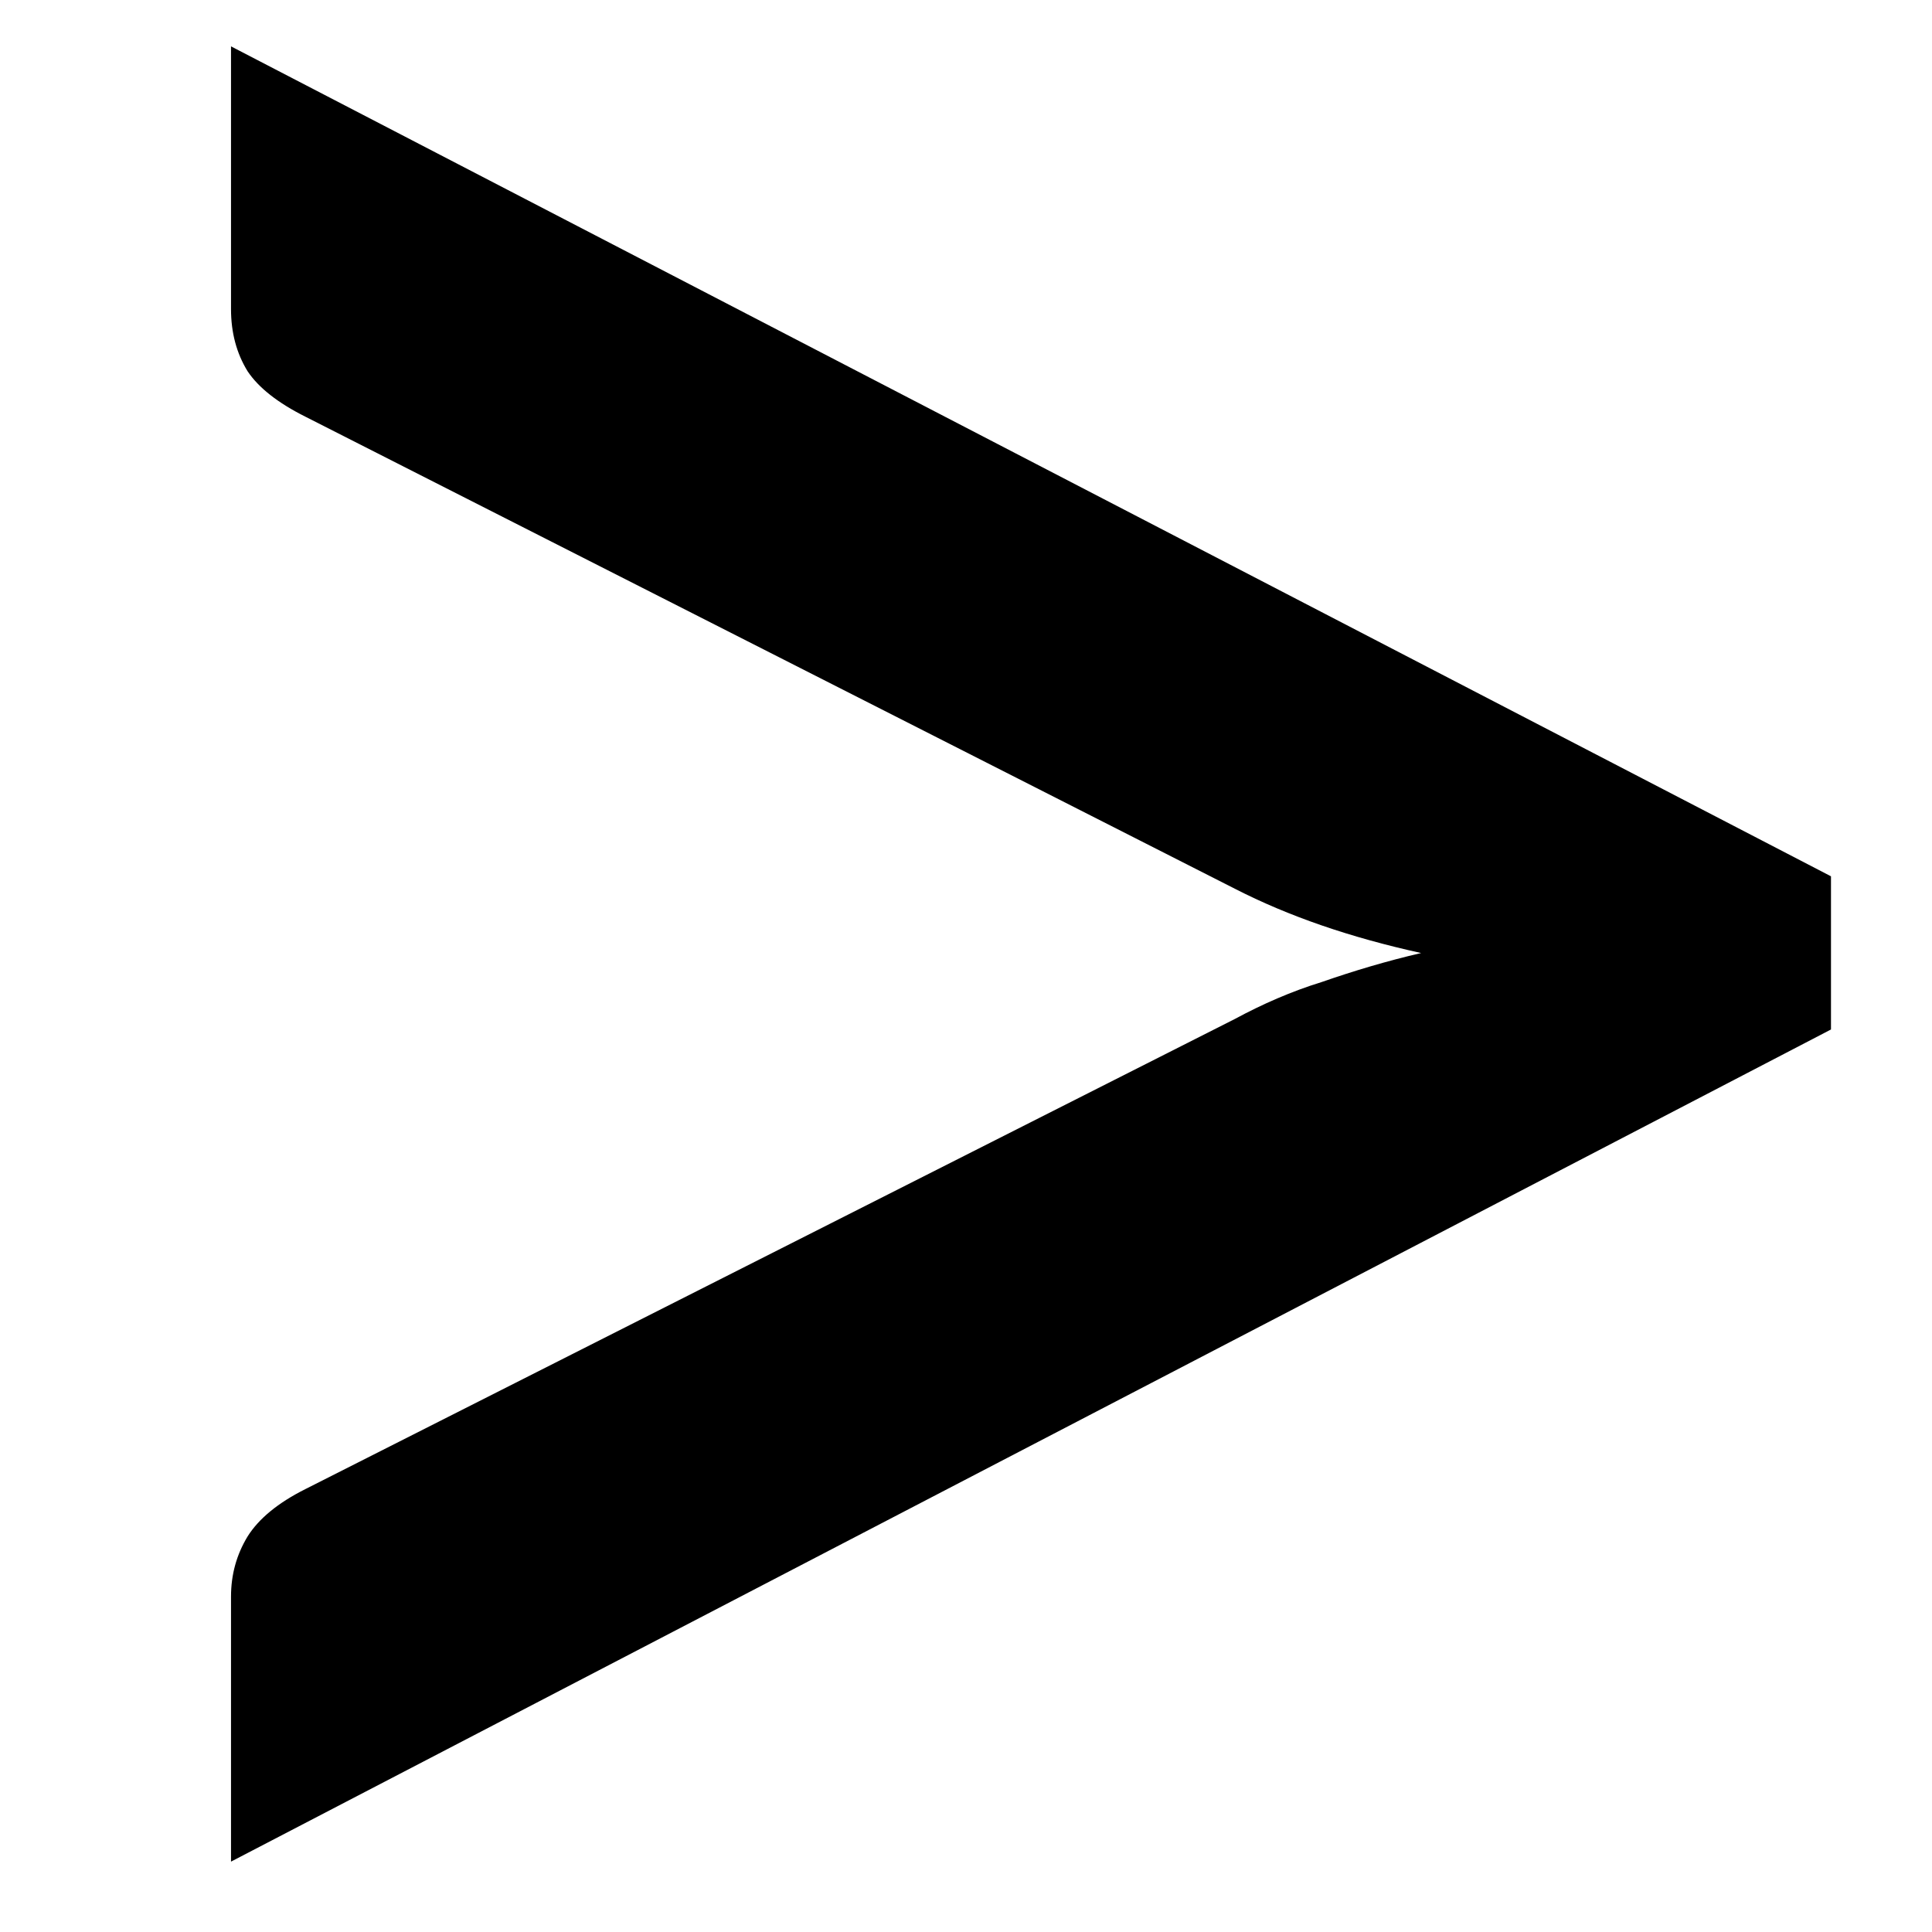 <svg width="7" height="7" viewBox="0 0 7 7" fill="none" xmlns="http://www.w3.org/2000/svg">
<path d="M6.634 3.175V3.73L0.837 6.745V5.785C0.837 5.705 0.857 5.633 0.897 5.567C0.937 5.503 1.007 5.445 1.107 5.395L4.474 3.692C4.574 3.638 4.679 3.592 4.789 3.558C4.904 3.518 5.024 3.482 5.149 3.453C4.894 3.397 4.669 3.32 4.474 3.22L1.107 1.51C1.007 1.46 0.937 1.405 0.897 1.345C0.857 1.28 0.837 1.205 0.837 1.12V0.168L6.634 3.175Z" fill="black"/>
</svg>
